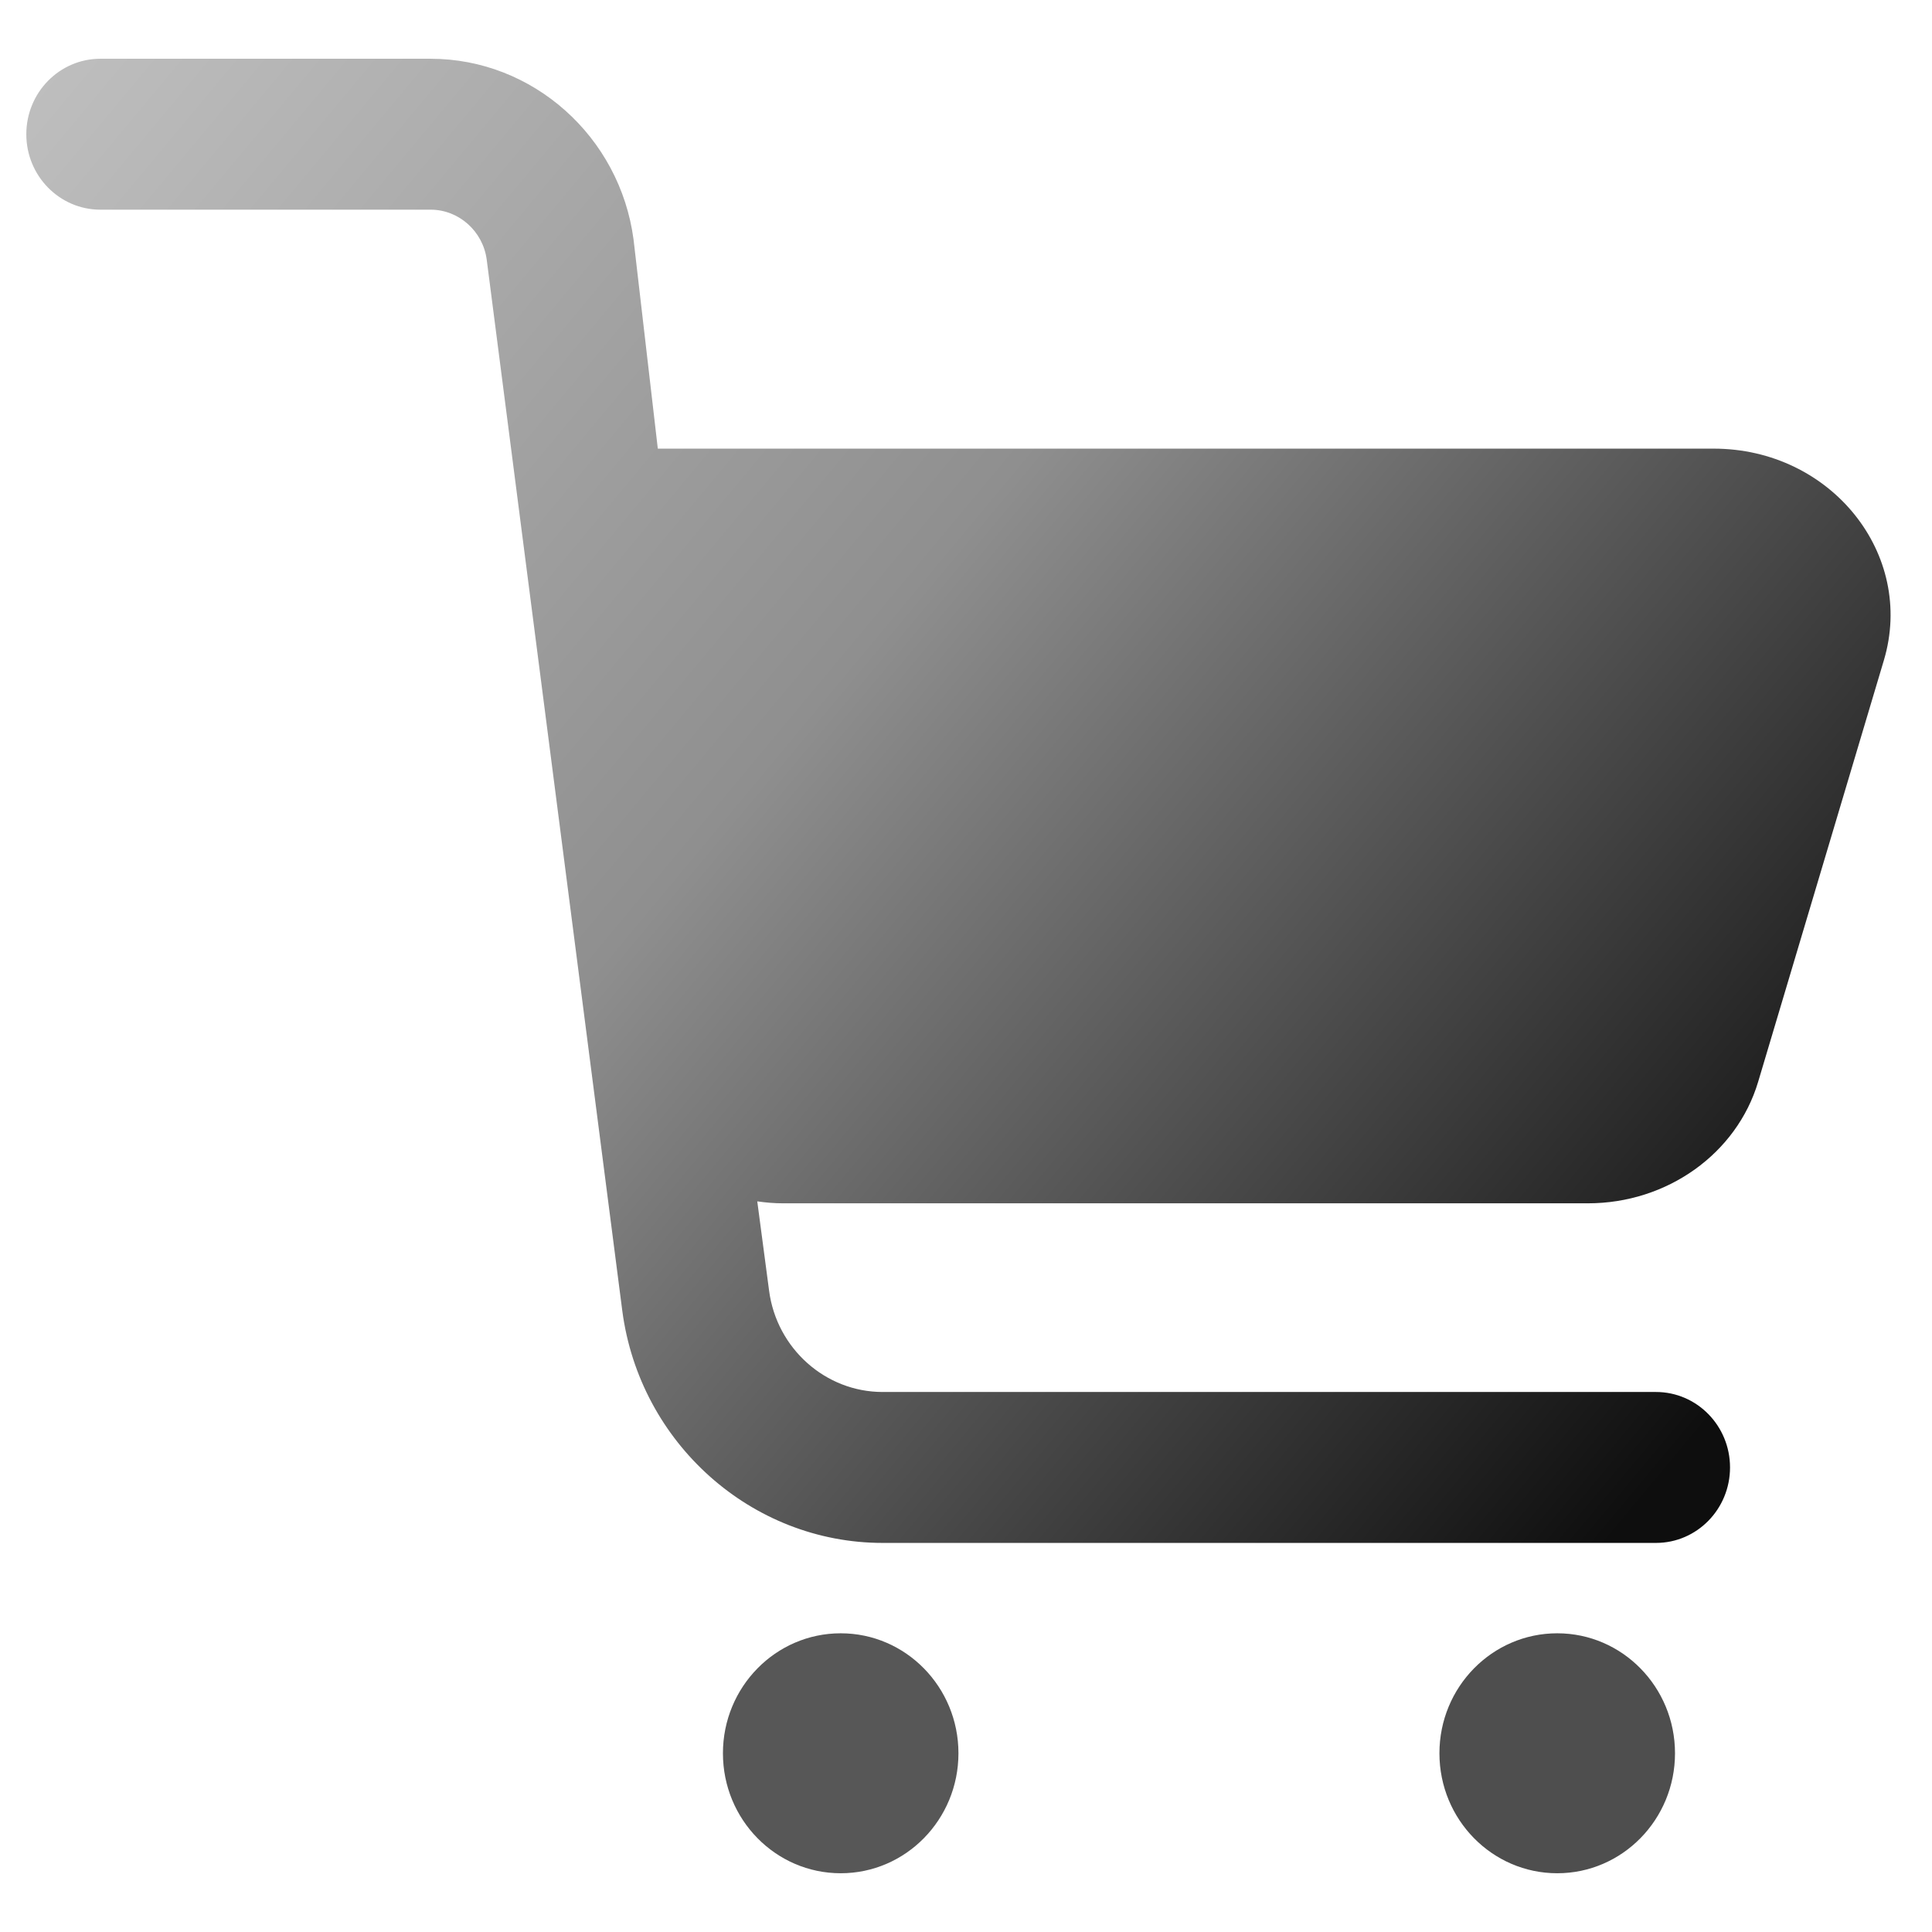 <?xml version="1.0" encoding="UTF-8" standalone="no"?><!DOCTYPE svg PUBLIC "-//W3C//DTD SVG 1.1//EN" "http://www.w3.org/Graphics/SVG/1.1/DTD/svg11.dtd"><svg width="100%" height="100%" viewBox="0 0 100 100" version="1.1" xmlns="http://www.w3.org/2000/svg" xmlns:xlink="http://www.w3.org/1999/xlink" xml:space="preserve" xmlns:serif="http://www.serif.com/" style="fill-rule:evenodd;clip-rule:evenodd;stroke-linejoin:round;stroke-miterlimit:2;"><g><path d="M5.197,3.041c-2.119,0 -3.835,1.749 -3.835,3.907c0,2.155 1.716,3.905 3.835,3.905l17.093,0c1.457,0 2.706,1.111 2.902,2.584l7.019,54.42c0.904,6.843 6.696,12.004 13.472,12.004l40.03,0c2.117,0 3.833,-1.749 3.833,-3.907c0,-2.156 -1.716,-3.905 -3.833,-3.905l-40.03,0c-2.954,0 -5.479,-2.248 -5.874,-5.236l-0.613,-4.631c0.434,0.062 0.871,0.101 1.318,0.101l41.68,0c4.098,0 7.696,-2.569 8.807,-6.288l6.507,-21.816c1.644,-5.5 -2.744,-10.958 -8.807,-10.958l-54.653,0l-1.256,-10.825c-0.708,-5.334 -5.22,-9.355 -10.502,-9.355l-17.093,0Z" style="fill:url(#_Linear1);fill-rule:nonzero;"/><path d="M49.609,90.749c0,3.43 -2.729,6.21 -6.094,6.21c-3.367,0 -6.096,-2.78 -6.096,-6.21c0,-3.429 2.729,-6.21 6.096,-6.21c3.365,0 6.094,2.781 6.094,6.21" style="fill:#575757;fill-rule:nonzero;"/><path d="M86.698,90.749c0,3.43 -2.73,6.21 -6.094,6.21c-3.368,0 -6.099,-2.78 -6.099,-6.21c0,-3.429 2.731,-6.21 6.099,-6.21c3.364,0 6.094,2.781 6.094,6.21" style="fill:#4e4e4e;fill-rule:nonzero;"/></g><defs><linearGradient id="_Linear1" x1="0" y1="0" x2="1" y2="0" gradientUnits="userSpaceOnUse" gradientTransform="matrix(85.335,72.822,48.7,-57.068,1.362,3.041)"><stop offset="0" style="stop-color:#bfbfbf;stop-opacity:1"/><stop offset="0.47" style="stop-color:#8f8f8f;stop-opacity:1"/><stop offset="1" style="stop-color:#0e0e0e;stop-opacity:1"/></linearGradient></defs></svg>